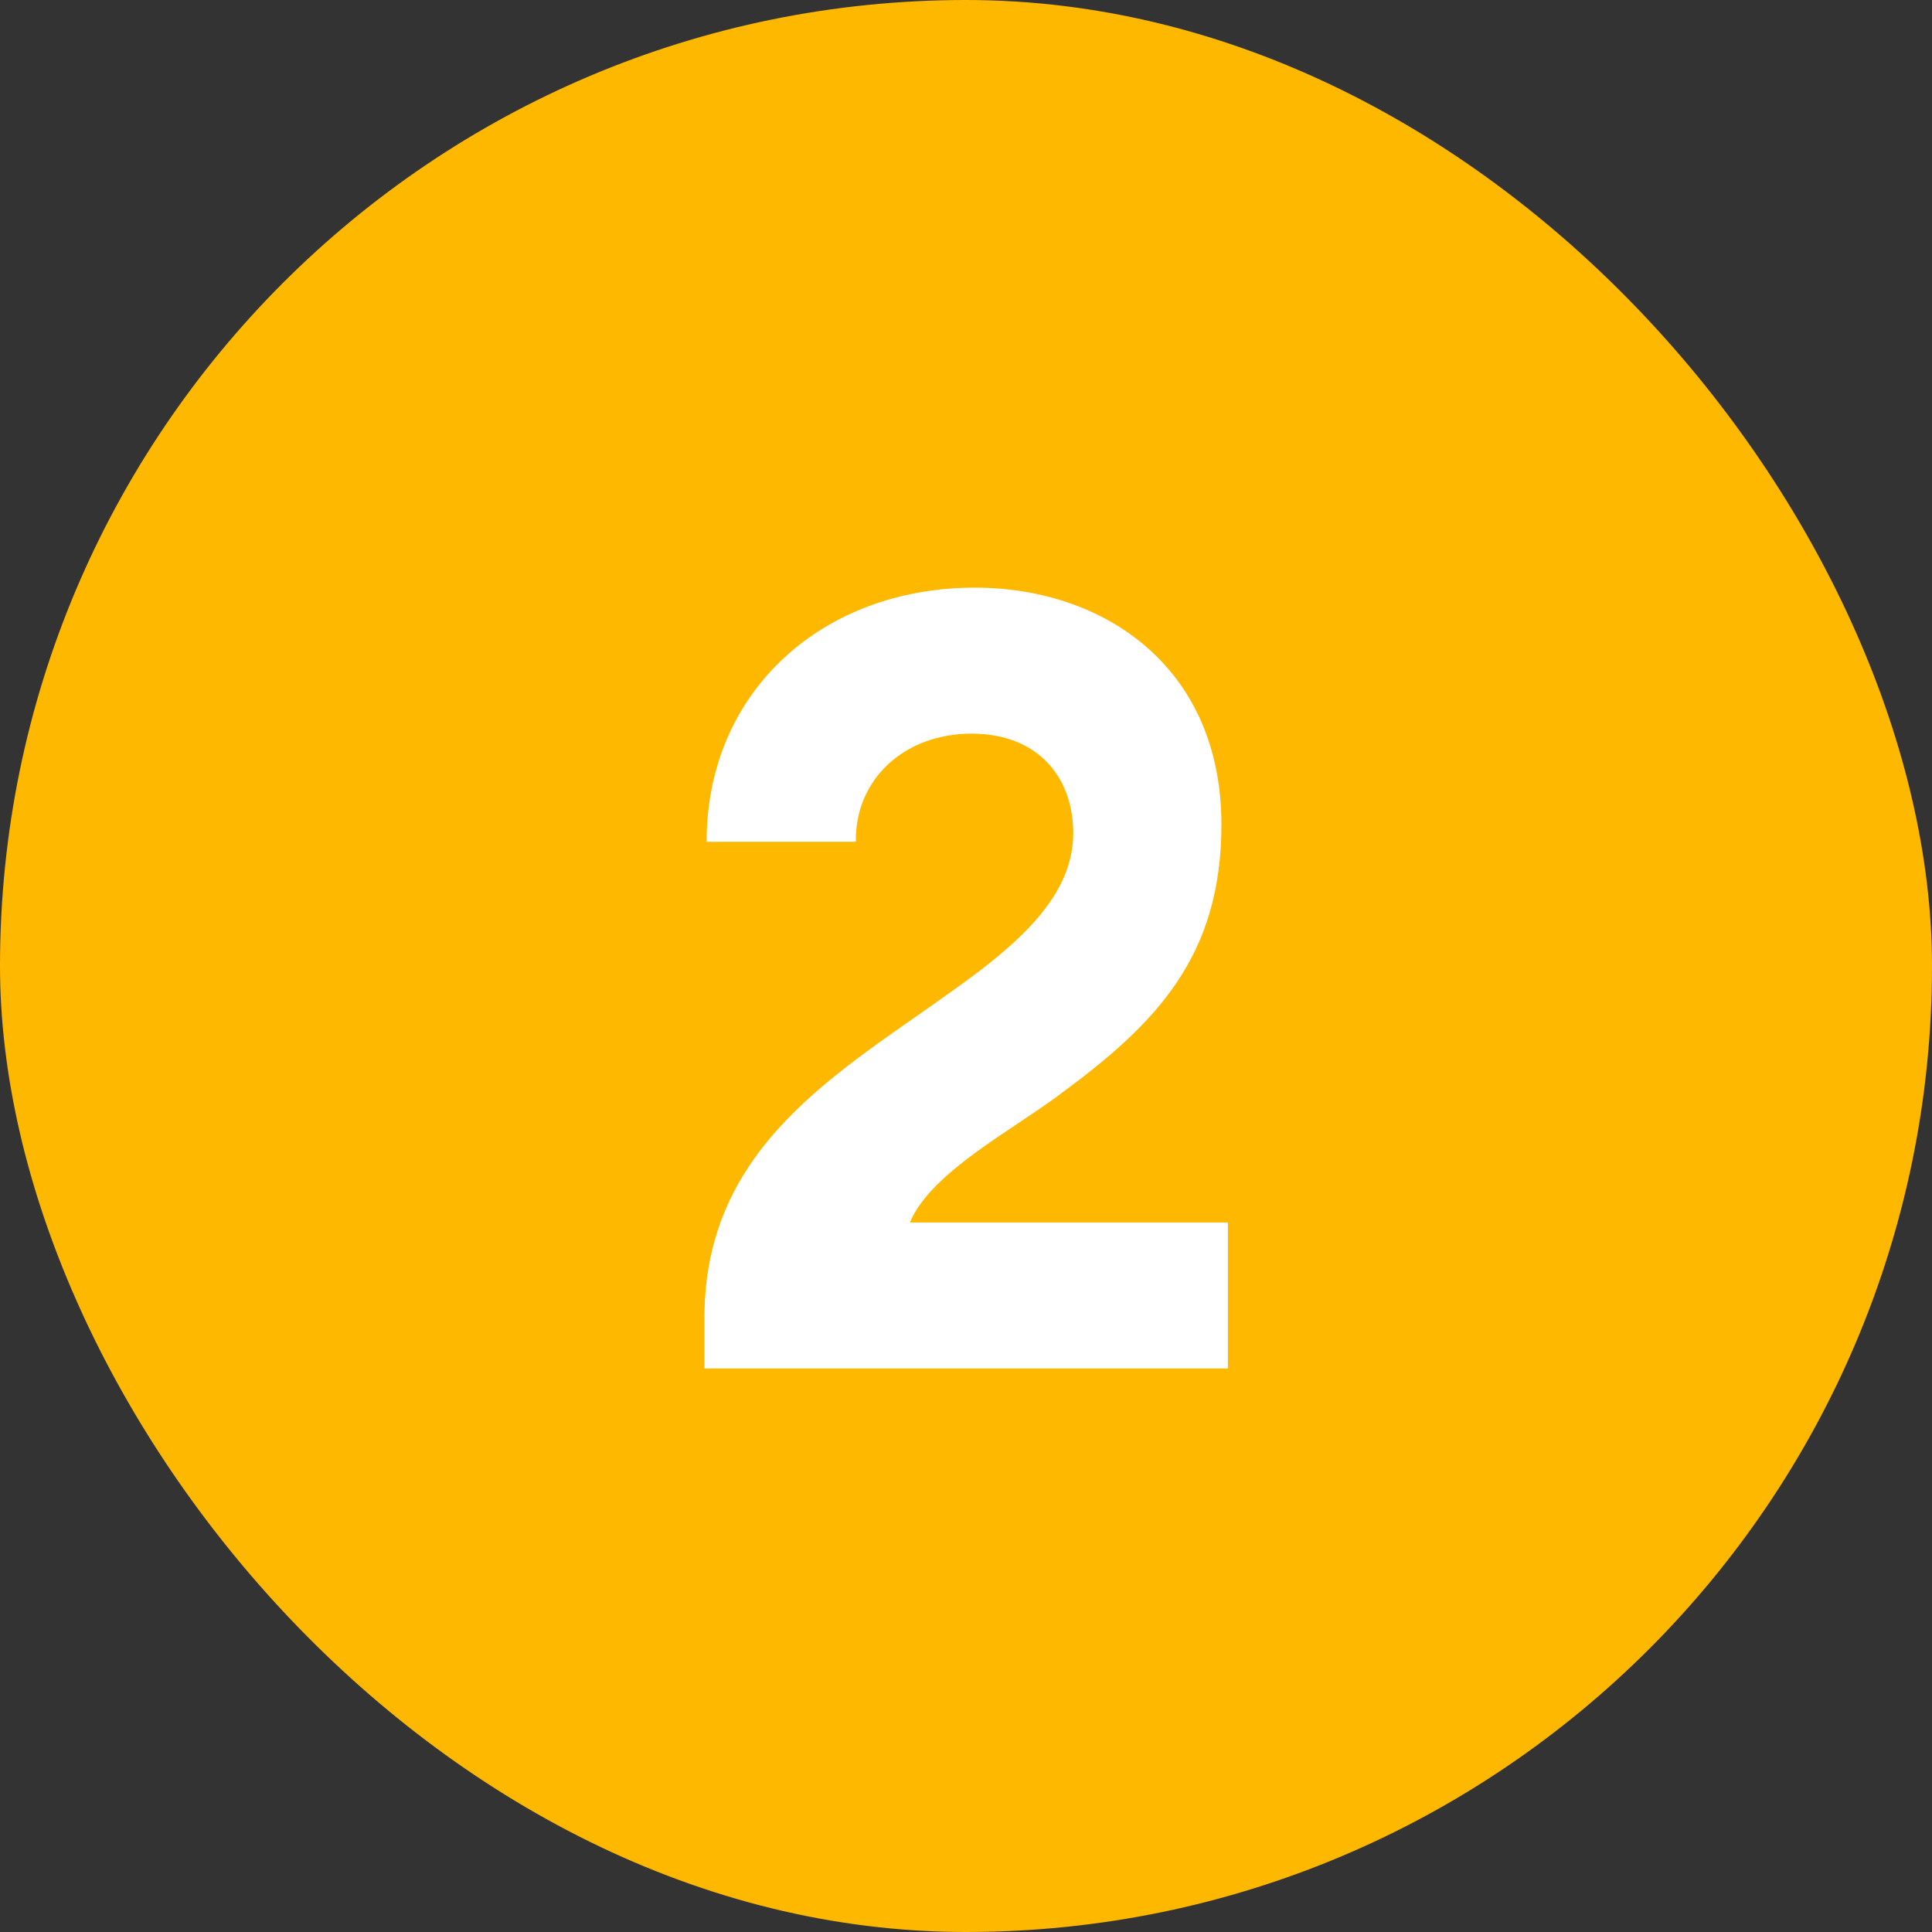 <?xml version="1.0" encoding="UTF-8"?> <svg xmlns="http://www.w3.org/2000/svg" width="120" height="120" viewBox="0 0 120 120" fill="none"><rect x="0" y="0" width="120" height="120" fill="#333333" stroke="none"/><rect width="120" height="120" rx="60" fill="#FFB800"></rect><path d="M76.267 75.931V85H43.754V81.843C43.754 71.162 52.151 66.594 59.137 61.556C63.302 58.6 66.661 55.645 66.661 51.748C66.661 48.255 64.444 45.568 60.346 45.568C56.114 45.568 53.092 48.457 53.159 52.286H43.889C43.889 42.949 51.076 36.5 60.548 36.5C68.609 36.5 75.864 41.471 75.864 51.211C75.864 59.406 71.833 63.571 65.787 68.005C62.832 70.222 57.794 72.841 56.517 75.931H76.267Z" fill="white"></path></svg> 